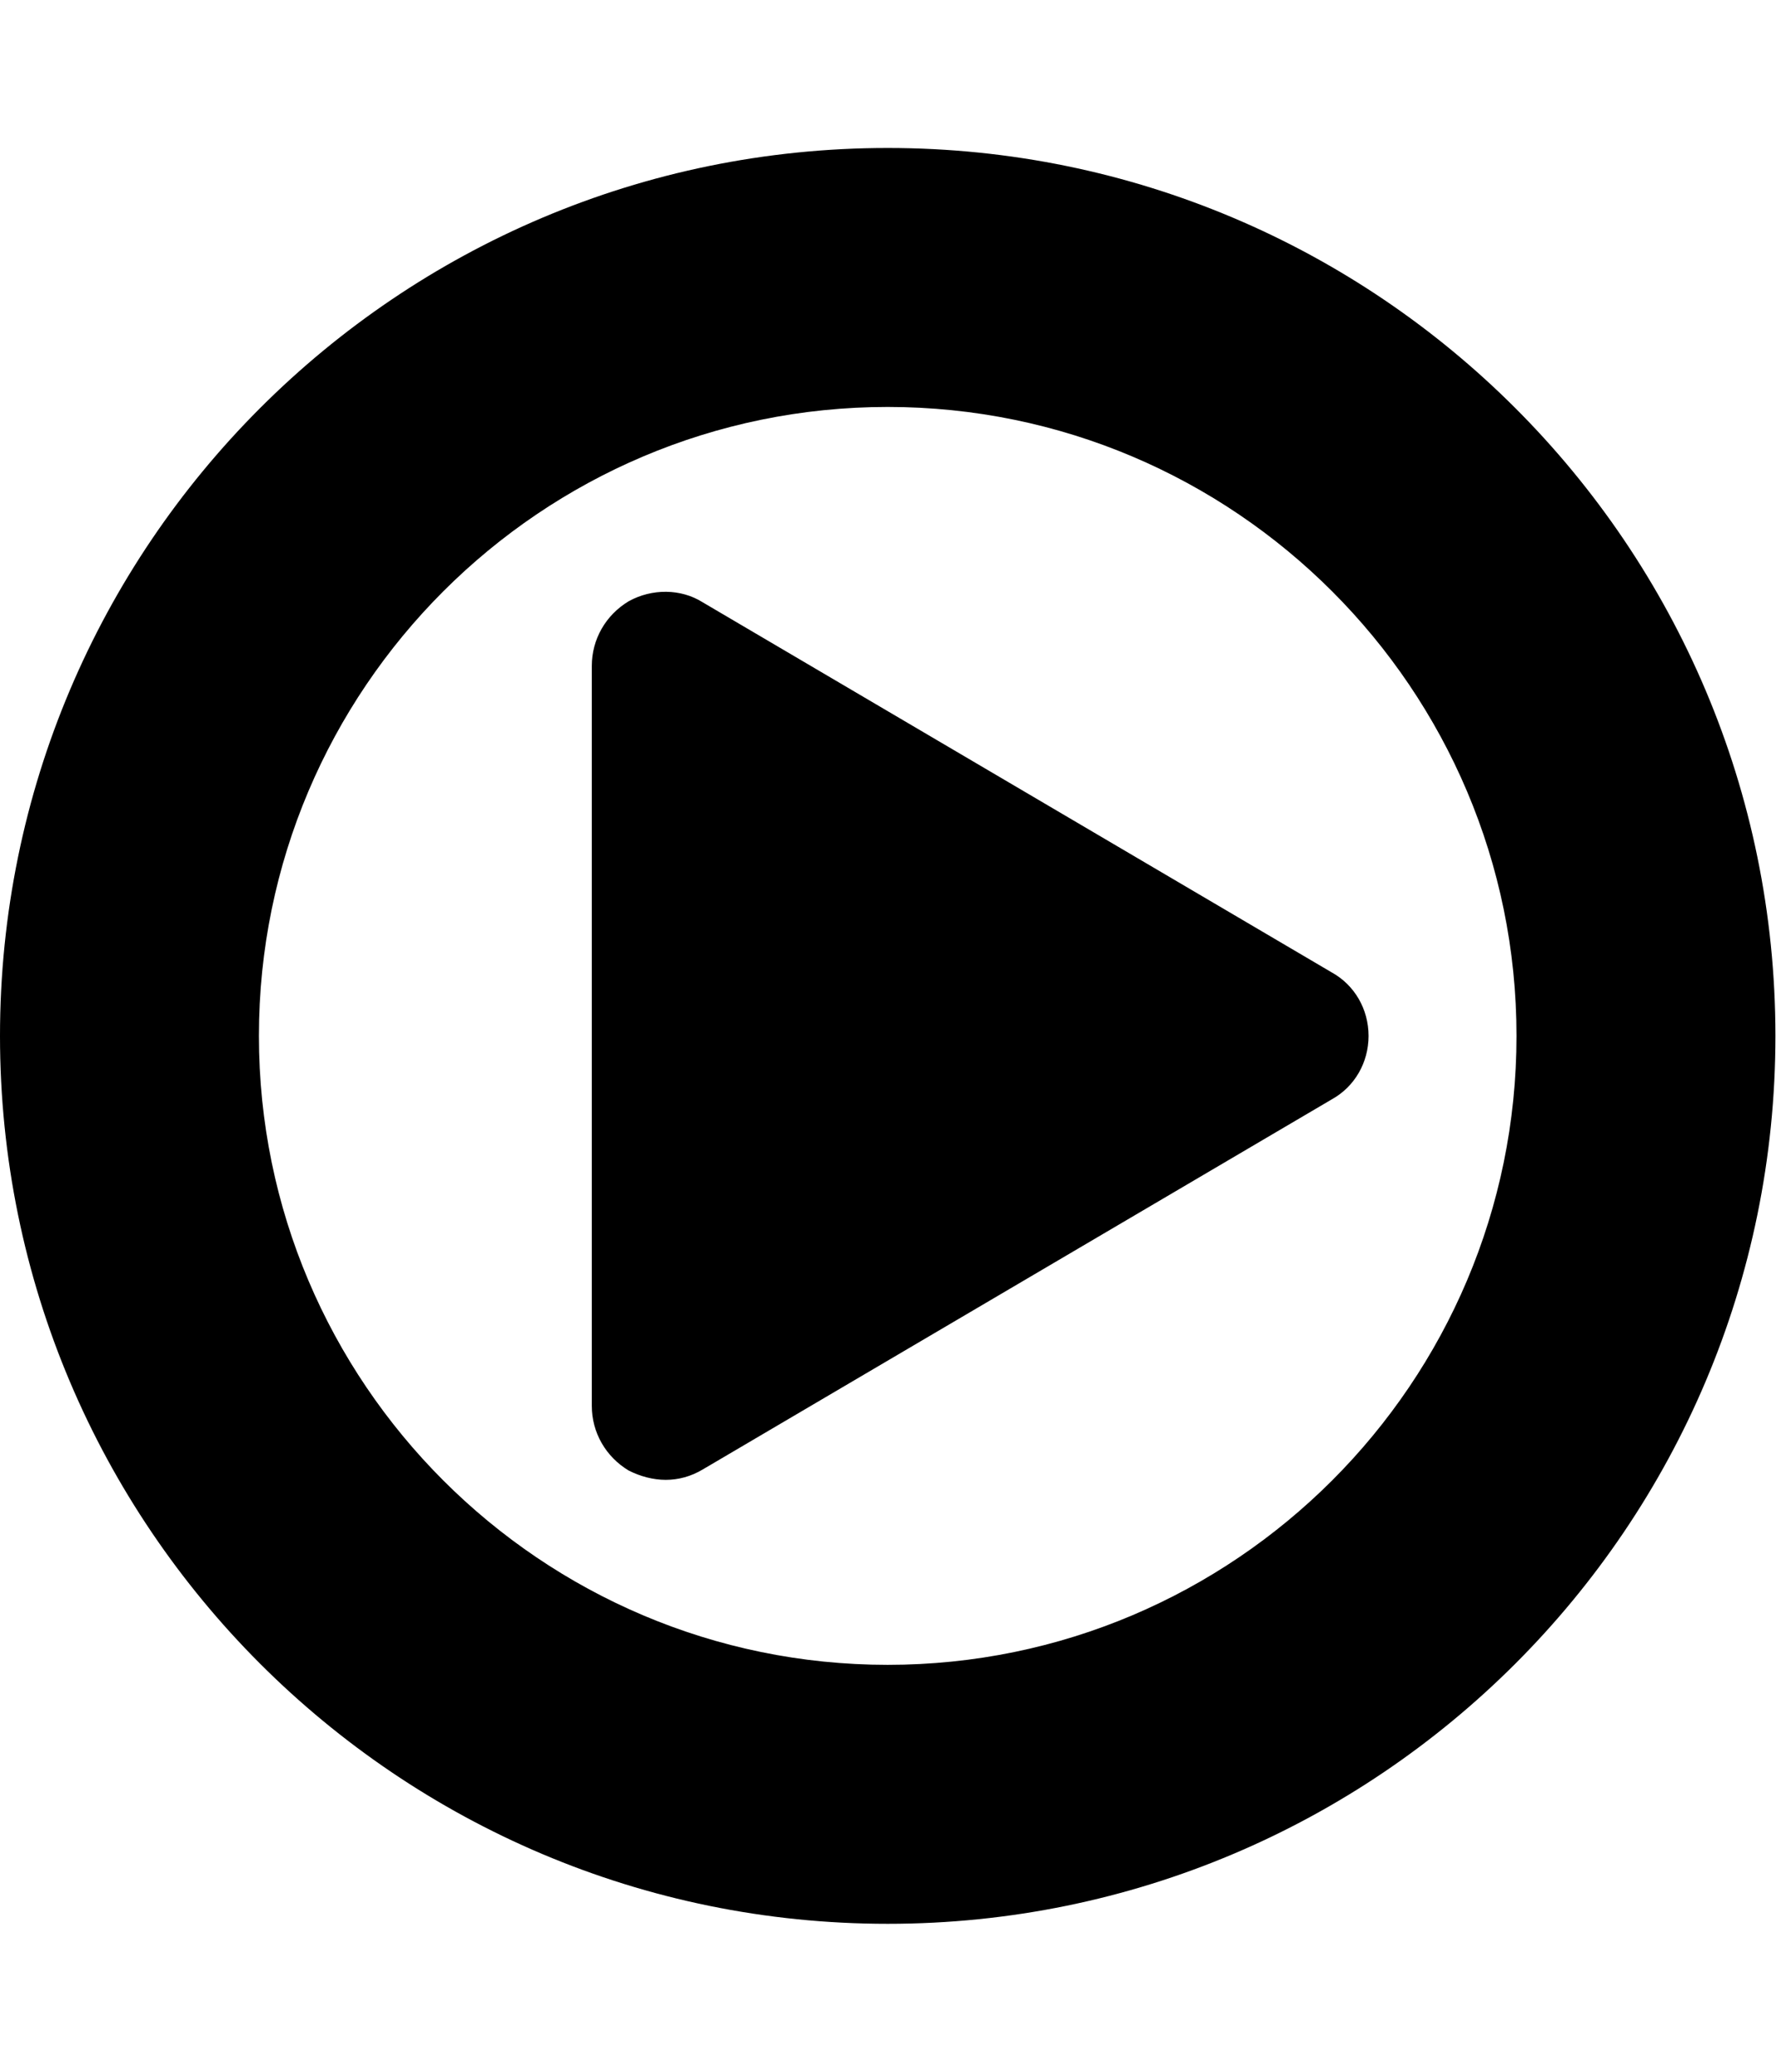 <svg version="1.1" xmlns="http://www.w3.org/2000/svg" width="439" height="512" viewBox="0 0 439 512"><title>play-circle-o</title><path d="M338.286 256c0 6.572-3.428 12.572-9.143 15.714l-155.429 91.428c-2.857 1.714-6 2.572-9.143 2.572s-6.286-0.857-9.143-2.286c-5.714-3.428-9.143-9.428-9.143-16v-182.857c0-6.571 3.429-12.571 9.143-16 5.714-3.143 12.857-3.143 18.285 0.286l155.429 91.429c5.714 3.143 9.143 9.143 9.143 15.714zM374.857 256c0-85.714-69.714-155.429-155.429-155.429s-155.429 69.715-155.429 155.429 69.714 155.428 155.429 155.428 155.429-69.714 155.429-155.429zM438.857 256c0 121.143-98.286 219.428-219.429 219.428s-219.429-98.286-219.429-219.429 98.285-219.429 219.429-219.429 219.429 98.286 219.429 219.429z"></path></svg>